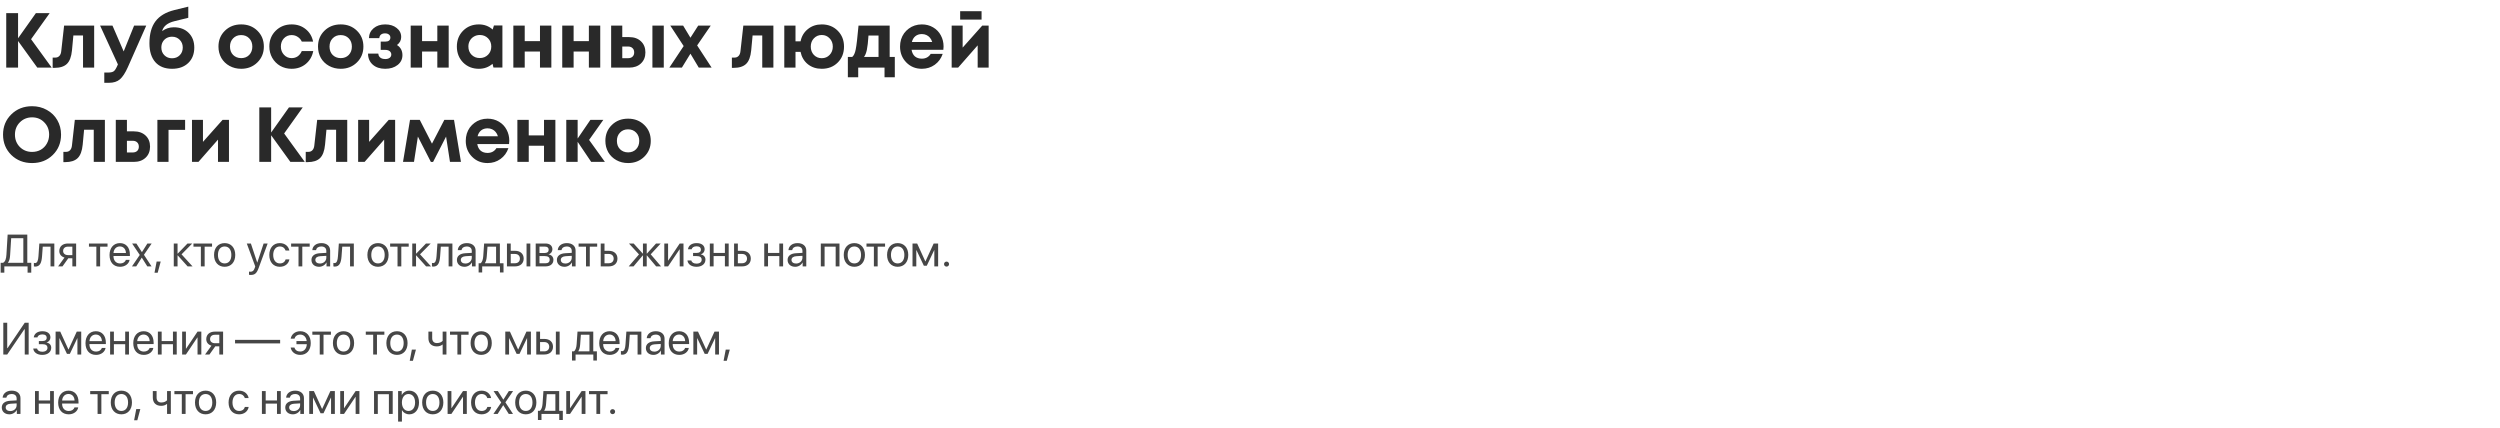 <?xml version="1.0" encoding="UTF-8"?> <svg xmlns="http://www.w3.org/2000/svg" width="1220" height="209" viewBox="0 0 1220 209" fill="none"><path d="M25.232 33H18.202L8.816 20.004V33H3.04V6.4H8.816V18.674L17.518 6.4H24.244L15.162 19.13L25.232 33ZM31.284 12.48H45.952V33H40.517V17.306H35.806L35.121 24.602C34.818 27.693 33.994 29.884 32.651 31.176C31.309 32.468 29.295 33.114 26.61 33.114H25.698V28.098H27.066C27.826 28.098 28.459 27.832 28.965 27.3C29.472 26.768 29.776 26.008 29.878 25.02L31.284 12.48ZM65.447 12.48H71.375L62.407 32.734C61.141 35.571 59.849 37.56 58.531 38.7C57.214 39.84 55.428 40.41 53.173 40.41H50.893V35.394H52.831C54.149 35.394 55.086 35.153 55.643 34.672C56.201 34.191 56.809 33.165 57.467 31.594L57.543 31.442L48.841 12.48H54.883L60.355 25.096L65.447 12.48ZM84.818 13.316C87.832 13.316 90.252 14.228 92.076 16.052C93.9 17.876 94.812 20.27 94.812 23.234C94.812 26.35 93.824 28.858 91.848 30.758C89.872 32.633 87.25 33.57 83.982 33.57C80.46 33.57 77.737 32.493 75.812 30.34C73.886 28.161 72.924 25.096 72.924 21.144C72.924 16.609 73.899 13.037 75.85 10.428C77.826 7.793 80.891 5.957 85.046 4.918L91.886 3.246V8.68L85.084 10.352C81.714 11.188 79.726 12.797 79.118 15.178C80.815 13.937 82.715 13.316 84.818 13.316ZM80.22 26.958C81.208 27.946 82.449 28.44 83.944 28.44C85.464 28.44 86.718 27.946 87.706 26.958C88.694 25.97 89.188 24.716 89.188 23.196C89.188 21.676 88.694 20.422 87.706 19.434C86.718 18.421 85.476 17.914 83.982 17.914C82.968 17.914 82.056 18.142 81.246 18.598C80.46 19.054 79.84 19.687 79.384 20.498C78.953 21.283 78.738 22.183 78.738 23.196C78.738 24.716 79.232 25.97 80.22 26.958ZM117.705 33.57C115.603 33.57 113.703 33.101 112.005 32.164C110.308 31.227 108.978 29.935 108.015 28.288C107.078 26.616 106.609 24.767 106.609 22.74C106.609 19.624 107.661 17.04 109.763 14.988C111.866 12.936 114.513 11.91 117.705 11.91C120.872 11.91 123.507 12.936 125.609 14.988C127.712 17.04 128.763 19.624 128.763 22.74C128.763 25.831 127.699 28.415 125.571 30.492C123.469 32.544 120.847 33.57 117.705 33.57ZM117.705 28.364C119.301 28.364 120.606 27.845 121.619 26.806C122.633 25.742 123.139 24.387 123.139 22.74C123.139 21.093 122.633 19.751 121.619 18.712C120.606 17.648 119.289 17.116 117.667 17.116C116.071 17.116 114.767 17.648 113.753 18.712C112.74 19.751 112.233 21.093 112.233 22.74C112.233 23.551 112.36 24.311 112.613 25.02C112.892 25.729 113.272 26.325 113.753 26.806C114.235 27.287 114.805 27.667 115.463 27.946C116.147 28.225 116.895 28.364 117.705 28.364ZM142.303 33.57C140.277 33.57 138.427 33.101 136.755 32.164C135.109 31.201 133.804 29.884 132.841 28.212C131.904 26.54 131.435 24.691 131.435 22.664C131.435 19.599 132.474 17.04 134.551 14.988C136.629 12.936 139.225 11.91 142.341 11.91C145.001 11.91 147.281 12.683 149.181 14.228C151.081 15.748 152.285 17.775 152.791 20.308H147.281C146.825 19.32 146.154 18.547 145.267 17.99C144.406 17.407 143.418 17.116 142.303 17.116C140.809 17.116 139.555 17.648 138.541 18.712C137.553 19.776 137.059 21.106 137.059 22.702C137.059 24.298 137.566 25.641 138.579 26.73C139.593 27.819 140.834 28.364 142.303 28.364C143.418 28.364 144.406 28.073 145.267 27.49C146.129 26.882 146.8 26.021 147.281 24.906H152.867C152.361 27.515 151.145 29.618 149.219 31.214C147.294 32.785 144.989 33.57 142.303 33.57ZM166.281 33.57C164.179 33.57 162.279 33.101 160.581 32.164C158.884 31.227 157.554 29.935 156.591 28.288C155.654 26.616 155.185 24.767 155.185 22.74C155.185 19.624 156.237 17.04 158.339 14.988C160.442 12.936 163.089 11.91 166.281 11.91C169.448 11.91 172.083 12.936 174.185 14.988C176.288 17.04 177.339 19.624 177.339 22.74C177.339 25.831 176.275 28.415 174.147 30.492C172.045 32.544 169.423 33.57 166.281 33.57ZM166.281 28.364C167.877 28.364 169.182 27.845 170.195 26.806C171.209 25.742 171.715 24.387 171.715 22.74C171.715 21.093 171.209 19.751 170.195 18.712C169.182 17.648 167.865 17.116 166.243 17.116C164.647 17.116 163.343 17.648 162.329 18.712C161.316 19.751 160.809 21.093 160.809 22.74C160.809 23.551 160.936 24.311 161.189 25.02C161.468 25.729 161.848 26.325 162.329 26.806C162.811 27.287 163.381 27.667 164.039 27.946C164.723 28.225 165.471 28.364 166.281 28.364ZM193.73 21.98C195.503 23.095 196.39 24.741 196.39 26.92C196.39 28.871 195.604 30.467 194.034 31.708C192.463 32.949 190.449 33.57 187.992 33.57C185.458 33.57 183.432 32.899 181.912 31.556C180.392 30.213 179.619 28.415 179.594 26.16H184.61C184.635 26.489 184.698 26.806 184.8 27.11C184.926 27.389 185.078 27.629 185.256 27.832C185.458 28.035 185.686 28.212 185.94 28.364C186.218 28.516 186.522 28.63 186.852 28.706C187.206 28.782 187.586 28.82 187.992 28.82C188.904 28.82 189.626 28.617 190.158 28.212C190.69 27.807 190.956 27.262 190.956 26.578C190.956 26.122 190.829 25.729 190.576 25.4C190.348 25.045 190.006 24.779 189.55 24.602C189.119 24.425 188.6 24.336 187.992 24.336H185.788V20.308H187.992C188.802 20.308 189.423 20.143 189.854 19.814C190.284 19.459 190.5 18.965 190.5 18.332C190.5 17.699 190.259 17.205 189.778 16.85C189.322 16.47 188.688 16.28 187.878 16.28C187.067 16.28 186.408 16.483 185.902 16.888C185.42 17.293 185.154 17.863 185.104 18.598H180.05C180.1 16.622 180.86 15.013 182.33 13.772C183.799 12.531 185.686 11.91 187.992 11.91C190.272 11.91 192.134 12.493 193.578 13.658C195.047 14.798 195.782 16.267 195.782 18.066C195.782 19.637 195.098 20.941 193.73 21.98ZM213.412 12.48H218.96V33H213.412V25.134H205.964V33H200.416V12.48H205.964V20.08H213.412V12.48ZM241.035 12.442H245.177V32.962H240.807L240.351 31.138C238.477 32.759 236.26 33.57 233.701 33.57C230.611 33.57 228.039 32.544 225.987 30.492C223.961 28.415 222.947 25.818 222.947 22.702C222.947 19.611 223.961 17.04 225.987 14.988C228.039 12.936 230.611 11.91 233.701 11.91C236.311 11.91 238.553 12.746 240.427 14.418L241.035 12.442ZM230.129 26.73C231.193 27.794 232.523 28.326 234.119 28.326C235.741 28.326 237.083 27.794 238.147 26.73C239.211 25.666 239.743 24.323 239.743 22.702C239.743 21.081 239.211 19.738 238.147 18.674C237.083 17.61 235.753 17.078 234.157 17.078C233.093 17.078 232.131 17.331 231.269 17.838C230.433 18.319 229.775 18.991 229.293 19.852C228.812 20.688 228.571 21.638 228.571 22.702C228.571 24.323 229.091 25.666 230.129 26.73ZM263.51 12.48H269.058V33H263.51V25.134H256.062V33H250.514V12.48H256.062V20.08H263.51V12.48ZM287.371 12.48H292.919V33H287.371V25.134H279.923V33H274.375V12.48H279.923V20.08H287.371V12.48ZM307.052 18.104C309.434 18.104 311.346 18.788 312.79 20.156C314.234 21.524 314.956 23.323 314.956 25.552C314.956 27.781 314.234 29.58 312.79 30.948C311.346 32.316 309.434 33 307.052 33H298.236V12.48H303.67V18.104H307.052ZM318.376 12.48H323.924V33H318.376V12.48ZM306.482 28.402C307.42 28.402 308.154 28.149 308.686 27.642C309.218 27.135 309.484 26.451 309.484 25.59C309.484 24.703 309.218 24.007 308.686 23.5C308.154 22.968 307.42 22.702 306.482 22.702H303.67V28.402H306.482ZM347.272 33H341.002L336.936 26.198L332.756 33H326.638L333.63 22.474L327.094 12.48H333.364L336.936 18.408L340.736 12.48H346.854L340.204 22.17L347.272 33ZM362.744 12.48H377.412V33H371.978V17.306H367.266L366.582 24.602C366.278 27.693 365.455 29.884 364.112 31.176C362.77 32.468 360.756 33.114 358.07 33.114H357.158V28.098H358.526C359.286 28.098 359.92 27.832 360.426 27.3C360.933 26.768 361.237 26.008 361.338 25.02L362.744 12.48ZM401.012 11.91C404.154 11.91 406.75 12.936 408.802 14.988C410.854 17.04 411.88 19.624 411.88 22.74C411.88 25.907 410.854 28.503 408.802 30.53C406.776 32.557 404.179 33.57 401.012 33.57C398.352 33.57 396.085 32.823 394.21 31.328C392.361 29.808 391.183 27.807 390.676 25.324H388.206V33H382.734V12.48H388.206V20.156H390.676C391.183 17.673 392.374 15.685 394.248 14.19C396.123 12.67 398.378 11.91 401.012 11.91ZM397.174 26.806C398.213 27.87 399.492 28.402 401.012 28.402C402.558 28.402 403.837 27.87 404.85 26.806C405.889 25.717 406.408 24.361 406.408 22.74C406.408 21.119 405.889 19.776 404.85 18.712C403.837 17.623 402.558 17.078 401.012 17.078C399.492 17.078 398.213 17.623 397.174 18.712C396.161 19.776 395.654 21.119 395.654 22.74C395.654 24.361 396.161 25.717 397.174 26.806ZM434.159 27.794H436.667V37.712H431.651V33H418.807V37.712H413.753V27.794H415.881C416.666 27.161 417.236 25.932 417.591 24.108C417.971 22.284 418.427 18.408 418.959 12.48H434.159V27.794ZM423.823 17.344C423.62 20.46 423.354 22.791 423.025 24.336C422.696 25.881 422.227 27.034 421.619 27.794H428.725V17.344H423.823ZM460.463 22.664C460.463 23.196 460.425 23.741 460.349 24.298H444.845C445.073 25.691 445.617 26.768 446.479 27.528C447.365 28.263 448.493 28.63 449.861 28.63C450.798 28.63 451.647 28.427 452.407 28.022C453.167 27.591 453.762 27.009 454.193 26.274H460.045C459.285 28.503 457.993 30.277 456.169 31.594C454.345 32.911 452.242 33.57 449.861 33.57C446.821 33.57 444.287 32.531 442.261 30.454C440.234 28.377 439.221 25.805 439.221 22.74C439.221 21.524 439.385 20.359 439.715 19.244C440.069 18.129 440.563 17.129 441.197 16.242C441.855 15.355 442.615 14.595 443.477 13.962C444.338 13.303 445.313 12.797 446.403 12.442C447.492 12.087 448.645 11.91 449.861 11.91C451.913 11.91 453.749 12.391 455.371 13.354C457.017 14.317 458.271 15.621 459.133 17.268C460.019 18.915 460.463 20.713 460.463 22.664ZM449.861 16.622C448.619 16.622 447.568 16.964 446.707 17.648C445.871 18.332 445.301 19.282 444.997 20.498H454.915C454.661 19.662 454.294 18.965 453.813 18.408C453.331 17.825 452.749 17.382 452.065 17.078C451.406 16.774 450.671 16.622 449.861 16.622ZM479.004 5.45V9.554H468.554V5.45H479.004ZM479.346 12.48H482.462V33H477.104V22.132L467.566 33H464.412V12.48H469.77V23.234L479.346 12.48ZM15.656 79.57C11.603 79.57 8.221 78.253 5.51 75.618C2.825 72.958 1.482 69.652 1.482 65.7C1.482 61.748 2.825 58.455 5.51 55.82C8.221 53.16 11.603 51.83 15.656 51.83C18.316 51.83 20.723 52.438 22.876 53.654C25.055 54.845 26.752 56.504 27.968 58.632C29.184 60.735 29.792 63.091 29.792 65.7C29.792 69.677 28.449 72.983 25.764 75.618C23.079 78.253 19.709 79.57 15.656 79.57ZM15.656 74.136C17.227 74.136 18.645 73.781 19.912 73.072C21.179 72.337 22.167 71.324 22.876 70.032C23.611 68.74 23.978 67.296 23.978 65.7C23.978 63.293 23.18 61.292 21.584 59.696C20.013 58.075 18.037 57.264 15.656 57.264C13.3 57.264 11.311 58.075 9.69 59.696C8.094 61.292 7.296 63.293 7.296 65.7C7.296 68.107 8.094 70.121 9.69 71.742C11.311 73.338 13.3 74.136 15.656 74.136ZM36.516 58.48H51.184V79H45.75V63.306H41.038L40.354 70.602C40.05 73.693 39.227 75.884 37.884 77.176C36.541 78.468 34.527 79.114 31.842 79.114H30.93V74.098H32.298C33.058 74.098 33.691 73.832 34.198 73.3C34.705 72.768 35.009 72.008 35.11 71.02L36.516 58.48ZM65.322 64.104C67.703 64.104 69.616 64.788 71.06 66.156C72.504 67.524 73.226 69.323 73.226 71.552C73.226 73.781 72.504 75.58 71.06 76.948C69.616 78.316 67.703 79 65.322 79H56.506V58.48H61.94V64.104H65.322ZM64.752 74.402C65.689 74.402 66.424 74.149 66.956 73.642C67.488 73.135 67.754 72.451 67.754 71.59C67.754 70.703 67.488 70.007 66.956 69.5C66.424 68.968 65.689 68.702 64.752 68.702H61.94V74.402H64.752ZM90.332 58.48V63.382H82.239V79H76.805V58.48H90.332ZM108.623 58.48H111.739V79H106.381V68.132L96.843 79H93.689V58.48H99.047V69.234L108.623 58.48ZM148.732 79H141.702L132.316 66.004V79H126.54V52.4H132.316V64.674L141.018 52.4H147.744L138.662 65.13L148.732 79ZM154.784 58.48H169.452V79H164.018V63.306H159.306L158.622 70.602C158.318 73.693 157.494 75.884 156.152 77.176C154.809 78.468 152.795 79.114 150.11 79.114H149.198V74.098H150.566C151.326 74.098 151.959 73.832 152.466 73.3C152.972 72.768 153.276 72.008 153.378 71.02L154.784 58.48ZM189.707 58.48H192.823V79H187.465V68.132L177.927 79H174.773V58.48H180.131V69.234L189.707 58.48ZM224.942 79H219.584L217.684 66.65L211.338 79.038H210.274L203.928 66.65L202.028 79H196.67L200.09 58.48H204.84L210.806 70.108L216.848 58.48H221.56L224.942 79ZM248.531 68.664C248.531 69.196 248.493 69.741 248.417 70.298H232.913C233.141 71.691 233.686 72.768 234.547 73.528C235.434 74.263 236.561 74.63 237.929 74.63C238.866 74.63 239.715 74.427 240.475 74.022C241.235 73.591 241.83 73.009 242.261 72.274H248.113C247.353 74.503 246.061 76.277 244.237 77.594C242.413 78.911 240.31 79.57 237.929 79.57C234.889 79.57 232.356 78.531 230.329 76.454C228.302 74.377 227.289 71.805 227.289 68.74C227.289 67.524 227.454 66.359 227.783 65.244C228.138 64.129 228.632 63.129 229.265 62.242C229.924 61.355 230.684 60.595 231.545 59.962C232.406 59.303 233.382 58.797 234.471 58.442C235.56 58.087 236.713 57.91 237.929 57.91C239.981 57.91 241.818 58.391 243.439 59.354C245.086 60.317 246.34 61.621 247.201 63.268C248.088 64.915 248.531 66.713 248.531 68.664ZM237.929 62.622C236.688 62.622 235.636 62.964 234.775 63.648C233.939 64.332 233.369 65.282 233.065 66.498H242.983C242.73 65.662 242.362 64.965 241.881 64.408C241.4 63.825 240.817 63.382 240.133 63.078C239.474 62.774 238.74 62.622 237.929 62.622ZM265.476 58.48H271.024V79H265.476V71.134H258.028V79H252.48V58.48H258.028V66.08H265.476V58.48ZM295.19 79H288.502L281.89 69.196V79H276.342V58.48H281.89V67.6L288.122 58.48H294.43L287.476 68.284L295.19 79ZM306.518 79.57C304.415 79.57 302.515 79.101 300.818 78.164C299.12 77.227 297.79 75.935 296.828 74.288C295.89 72.616 295.422 70.767 295.422 68.74C295.422 65.624 296.473 63.04 298.576 60.988C300.678 58.936 303.326 57.91 306.518 57.91C309.684 57.91 312.319 58.936 314.422 60.988C316.524 63.04 317.576 65.624 317.576 68.74C317.576 71.831 316.512 74.415 314.384 76.492C312.281 78.544 309.659 79.57 306.518 79.57ZM306.518 74.364C308.114 74.364 309.418 73.845 310.432 72.806C311.445 71.742 311.952 70.387 311.952 68.74C311.952 67.093 311.445 65.751 310.432 64.712C309.418 63.648 308.101 63.116 306.48 63.116C304.884 63.116 303.579 63.648 302.566 64.712C301.552 65.751 301.046 67.093 301.046 68.74C301.046 69.551 301.172 70.311 301.426 71.02C301.704 71.729 302.084 72.325 302.566 72.806C303.047 73.287 303.617 73.667 304.276 73.946C304.96 74.225 305.707 74.364 306.518 74.364Z" fill="#292929"></path><path d="M4.952 124.296C4.845 126.068 4.63 127.25 3.867 128.174V128.26H11.387V116.239H5.457L4.952 124.296ZM2.116 130V133.062H0.322V128.26H1.472C2.6 127.658 3.019 126.283 3.137 124.253L3.728 114.499H13.32V128.26H15.254V133.062H13.46V130H2.116ZM20.518 125.069C20.292 128.152 19.551 130.097 17.198 130.097C16.876 130.097 16.661 130.032 16.532 129.979V128.292C16.629 128.324 16.833 128.378 17.102 128.378C18.208 128.378 18.627 127.078 18.767 125.026L19.196 118.828H26.512V130H24.664V120.364H20.861L20.518 125.069ZM33.172 124.489H35.31V120.364H33.172C31.722 120.364 30.798 121.159 30.798 122.502C30.798 123.662 31.732 124.489 33.172 124.489ZM35.31 130V126.025H33.333L30.497 130H28.359L31.475 125.682C29.895 125.23 28.939 124.07 28.939 122.534C28.939 120.235 30.594 118.828 33.161 118.828H37.157V130H35.31ZM52.476 118.828V120.364H48.866V130H47.019V120.364H43.409V118.828H52.476ZM58.48 120.257C56.73 120.257 55.505 121.6 55.387 123.458H61.456C61.413 121.589 60.242 120.257 58.48 120.257ZM61.413 126.799H63.25C62.928 128.754 61.037 130.193 58.599 130.193C55.398 130.193 53.453 127.97 53.453 124.457C53.453 120.987 55.43 118.635 58.513 118.635C61.531 118.635 63.39 120.826 63.39 124.21V124.919H55.376V125.026C55.376 127.164 56.633 128.571 58.642 128.571C60.06 128.571 61.102 127.852 61.413 126.799ZM69.212 125.746H69.169L66.473 130H64.399L68.202 124.414L64.464 118.828H66.548L69.233 123.018H69.276L71.93 118.828H74.014L70.243 124.339L73.96 130H71.887L69.212 125.746ZM76.957 133.083H75.399L76.441 127.615H78.429L76.957 133.083ZM88.591 124.113L93.962 130H91.556L86.732 124.629H86.647V130H84.799V118.828H86.647V123.77H86.732L91.502 118.828H93.811L88.591 124.113ZM103.479 118.828V120.364H99.87V130H98.022V120.364H94.413V118.828H103.479ZM109.635 130.193C106.541 130.193 104.457 127.97 104.457 124.414C104.457 120.848 106.541 118.635 109.635 118.635C112.718 118.635 114.802 120.848 114.802 124.414C114.802 127.97 112.718 130.193 109.635 130.193ZM109.635 128.55C111.611 128.55 112.9 127.046 112.9 124.414C112.9 121.782 111.611 120.278 109.635 120.278C107.658 120.278 106.358 121.782 106.358 124.414C106.358 127.046 107.658 128.55 109.635 128.55ZM122.321 134.179C122.096 134.179 121.72 134.157 121.516 134.114V132.546C121.72 132.589 122.01 132.6 122.246 132.6C123.288 132.6 123.868 132.095 124.298 130.795L124.556 130.011L120.431 118.828H122.429L125.522 128.131H125.555L128.648 118.828H130.614L126.221 130.784C125.265 133.395 124.341 134.179 122.321 134.179ZM141.206 122.266H139.358C139.036 121.191 138.123 120.278 136.544 120.278C134.6 120.278 133.321 121.922 133.321 124.414C133.321 126.971 134.621 128.55 136.565 128.55C138.048 128.55 139.025 127.819 139.38 126.584H141.228C140.862 128.7 139.068 130.193 136.555 130.193C133.45 130.193 131.42 127.97 131.42 124.414C131.42 120.934 133.439 118.635 136.533 118.635C139.229 118.635 140.873 120.364 141.206 122.266ZM151.132 118.828V120.364H147.522V130H145.675V120.364H142.065V118.828H151.132ZM156.127 128.604C157.889 128.604 159.242 127.368 159.242 125.757V124.844L156.256 125.026C154.752 125.123 153.893 125.789 153.893 126.842C153.893 127.905 154.784 128.604 156.127 128.604ZM155.708 130.193C153.484 130.193 151.991 128.851 151.991 126.842C151.991 124.93 153.463 123.727 156.041 123.576L159.242 123.394V122.459C159.242 121.095 158.34 120.278 156.793 120.278C155.354 120.278 154.451 120.955 154.215 122.051H152.41C152.539 120.117 154.193 118.635 156.836 118.635C159.457 118.635 161.111 120.053 161.111 122.276V130H159.339V128.077H159.296C158.63 129.355 157.212 130.193 155.708 130.193ZM166.676 125.069C166.45 128.152 165.709 130.097 163.356 130.097C163.034 130.097 162.819 130.032 162.69 129.979V128.292C162.787 128.324 162.991 128.378 163.26 128.378C164.366 128.378 164.785 127.078 164.925 125.026L165.354 118.828H172.67V130H170.822V120.364H167.02L166.676 125.069ZM184.465 130.193C181.371 130.193 179.287 127.97 179.287 124.414C179.287 120.848 181.371 118.635 184.465 118.635C187.548 118.635 189.632 120.848 189.632 124.414C189.632 127.97 187.548 130.193 184.465 130.193ZM184.465 128.55C186.441 128.55 187.73 127.046 187.73 124.414C187.73 121.782 186.441 120.278 184.465 120.278C182.488 120.278 181.188 121.782 181.188 124.414C181.188 127.046 182.488 128.55 184.465 128.55ZM199.45 118.828V120.364H195.841V130H193.993V120.364H190.384V118.828H199.45ZM204.972 124.113L210.343 130H207.937L203.113 124.629H203.027V130H201.18V118.828H203.027V123.77H203.113L207.883 118.828H210.192L204.972 124.113ZM214.779 125.069C214.554 128.152 213.812 130.097 211.46 130.097C211.138 130.097 210.923 130.032 210.794 129.979V128.292C210.891 128.324 211.095 128.378 211.363 128.378C212.47 128.378 212.889 127.078 213.028 125.026L213.458 118.828H220.773V130H218.926V120.364H215.123L214.779 125.069ZM227.111 128.604C228.873 128.604 230.227 127.368 230.227 125.757V124.844L227.24 125.026C225.736 125.123 224.877 125.789 224.877 126.842C224.877 127.905 225.769 128.604 227.111 128.604ZM226.692 130.193C224.469 130.193 222.976 128.851 222.976 126.842C222.976 124.93 224.447 123.727 227.025 123.576L230.227 123.394V122.459C230.227 121.095 229.324 120.278 227.777 120.278C226.338 120.278 225.436 120.955 225.199 122.051H223.395C223.523 120.117 225.178 118.635 227.82 118.635C230.441 118.635 232.096 120.053 232.096 122.276V130H230.323V128.077H230.28C229.614 129.355 228.196 130.193 226.692 130.193ZM242.086 128.464V120.364H237.896L237.553 125.069C237.456 126.455 237.166 127.669 236.64 128.378V128.464H242.086ZM235.308 132.954H233.567V128.464H234.502C235.318 127.927 235.716 126.53 235.823 125.026L236.253 118.828H243.944V128.464H245.717V132.954H243.977V130H235.308V132.954ZM256.953 130V118.828H258.801V130H256.953ZM251.324 123.931H249.24V128.464H251.324C252.774 128.464 253.709 127.562 253.709 126.197C253.709 124.822 252.764 123.931 251.324 123.931ZM247.393 130V118.828H249.24V122.395H251.356C253.913 122.395 255.557 123.866 255.557 126.197C255.557 128.528 253.913 130 251.356 130H247.393ZM265.944 120.343H263.27V123.469H265.665C267.072 123.469 267.749 122.953 267.749 121.879C267.749 120.891 267.115 120.343 265.944 120.343ZM265.815 124.973H263.27V128.485H266.148C267.502 128.485 268.232 127.873 268.232 126.745C268.232 125.553 267.448 124.973 265.815 124.973ZM261.422 130V118.828H266.202C268.297 118.828 269.575 119.913 269.575 121.686C269.575 122.824 268.77 123.877 267.738 124.092V124.178C269.146 124.371 270.069 125.392 270.069 126.788C270.069 128.765 268.608 130 266.234 130H261.422ZM275.902 128.604C277.664 128.604 279.018 127.368 279.018 125.757V124.844L276.031 125.026C274.527 125.123 273.668 125.789 273.668 126.842C273.668 127.905 274.56 128.604 275.902 128.604ZM275.483 130.193C273.26 130.193 271.767 128.851 271.767 126.842C271.767 124.93 273.238 123.727 275.816 123.576L279.018 123.394V122.459C279.018 121.095 278.115 120.278 276.568 120.278C275.129 120.278 274.227 120.955 273.99 122.051H272.186C272.314 120.117 273.969 118.635 276.611 118.635C279.232 118.635 280.887 120.053 280.887 122.276V130H279.114V128.077H279.071C278.405 129.355 276.987 130.193 275.483 130.193ZM291.425 118.828V120.364H287.815V130H285.968V120.364H282.358V118.828H291.425ZM297.086 123.931H295.002V128.464H297.086C298.536 128.464 299.471 127.562 299.471 126.197C299.471 124.822 298.525 123.931 297.086 123.931ZM293.154 130V118.828H295.002V122.395H297.118C299.675 122.395 301.318 123.866 301.318 126.197C301.318 128.528 299.675 130 297.118 130H293.154ZM317.55 124.113L322.599 130H320.203L315.691 124.629H315.605V130H313.758V124.629H313.683L309.171 130H306.808L311.824 124.146L306.926 118.828H309.225L313.683 123.77H313.758V118.828H315.605V123.77H315.691L320.149 118.828H322.427L317.55 124.113ZM326.025 130H324.178V118.828H326.025V127.143H326.111L331.697 118.828H333.545V130H331.697V121.686H331.611L326.025 130ZM339.894 130.193C337.444 130.193 335.672 128.99 335.479 127.1H337.369C337.584 128.077 338.508 128.646 339.894 128.646C341.516 128.646 342.418 127.873 342.418 126.788C342.418 125.531 341.58 124.962 339.894 124.962H338.218V123.437H339.894C341.312 123.437 342.042 122.899 342.042 121.804C342.042 120.869 341.376 120.192 339.937 120.192C338.615 120.192 337.691 120.762 337.541 121.653H335.726C335.962 119.806 337.573 118.635 339.937 118.635C342.482 118.635 343.868 119.859 343.868 121.653C343.868 122.792 343.138 123.802 342.021 124.06V124.146C343.492 124.468 344.255 125.413 344.255 126.702C344.255 128.786 342.515 130.193 339.894 130.193ZM353.751 130V124.973H348.24V130H346.393V118.828H348.24V123.437H353.751V118.828H355.599V130H353.751ZM362.162 123.931H360.078V128.464H362.162C363.612 128.464 364.547 127.562 364.547 126.197C364.547 124.822 363.602 123.931 362.162 123.931ZM358.23 130V118.828H360.078V122.395H362.194C364.751 122.395 366.395 123.866 366.395 126.197C366.395 128.528 364.751 130 362.194 130H358.23ZM380.306 130V124.973H374.795V130H372.947V118.828H374.795V123.437H380.306V118.828H382.153V130H380.306ZM388.48 128.604C390.242 128.604 391.596 127.368 391.596 125.757V124.844L388.609 125.026C387.105 125.123 386.246 125.789 386.246 126.842C386.246 127.905 387.138 128.604 388.48 128.604ZM388.062 130.193C385.838 130.193 384.345 128.851 384.345 126.842C384.345 124.93 385.816 123.727 388.395 123.576L391.596 123.394V122.459C391.596 121.095 390.693 120.278 389.146 120.278C387.707 120.278 386.805 120.955 386.568 122.051H384.764C384.893 120.117 386.547 118.635 389.189 118.635C391.811 118.635 393.465 120.053 393.465 122.276V130H391.692V128.077H391.649C390.983 129.355 389.565 130.193 388.062 130.193ZM407.806 130V120.364H402.402V130H400.555V118.828H409.664V130H407.806ZM416.926 130.193C413.832 130.193 411.748 127.97 411.748 124.414C411.748 120.848 413.832 118.635 416.926 118.635C420.009 118.635 422.093 120.848 422.093 124.414C422.093 127.97 420.009 130.193 416.926 130.193ZM416.926 128.55C418.902 128.55 420.191 127.046 420.191 124.414C420.191 121.782 418.902 120.278 416.926 120.278C414.949 120.278 413.649 121.782 413.649 124.414C413.649 127.046 414.949 128.55 416.926 128.55ZM431.911 118.828V120.364H428.302V130H426.454V120.364H422.845V118.828H431.911ZM438.066 130.193C434.973 130.193 432.889 127.97 432.889 124.414C432.889 120.848 434.973 118.635 438.066 118.635C441.149 118.635 443.233 120.848 443.233 124.414C443.233 127.97 441.149 130.193 438.066 130.193ZM438.066 128.55C440.043 128.55 441.332 127.046 441.332 124.414C441.332 121.782 440.043 120.278 438.066 120.278C436.09 120.278 434.79 121.782 434.79 124.414C434.79 127.046 436.09 128.55 438.066 128.55ZM447.154 130H445.307V118.828H447.573L451.548 127.529H451.634L455.63 118.828H457.811V130H455.952V122.072H455.877L452.268 129.678H450.839L447.229 122.072H447.154V130ZM461.914 130.107C461.227 130.107 460.689 129.57 460.689 128.883C460.689 128.195 461.227 127.658 461.914 127.658C462.602 127.658 463.139 128.195 463.139 128.883C463.139 129.57 462.602 130.107 461.914 130.107ZM12.074 173V160.668H11.902L3.523 173H1.611V157.499H3.523V169.874H3.695L12.074 157.499H13.986V173H12.074ZM20.636 173.193C18.186 173.193 16.414 171.99 16.221 170.1H18.111C18.326 171.077 19.25 171.646 20.636 171.646C22.258 171.646 23.16 170.873 23.16 169.788C23.16 168.531 22.322 167.962 20.636 167.962H18.96V166.437H20.636C22.054 166.437 22.784 165.899 22.784 164.804C22.784 163.869 22.118 163.192 20.679 163.192C19.357 163.192 18.434 163.762 18.283 164.653H16.468C16.704 162.806 18.315 161.635 20.679 161.635C23.225 161.635 24.61 162.859 24.61 164.653C24.61 165.792 23.88 166.802 22.763 167.06V167.146C24.234 167.468 24.997 168.413 24.997 169.702C24.997 171.786 23.257 173.193 20.636 173.193ZM28.982 173H27.135V161.828H29.401L33.376 170.529H33.462L37.458 161.828H39.639V173H37.78V165.072H37.705L34.096 172.678H32.667L29.058 165.072H28.982V173ZM46.75 163.257C44.999 163.257 43.774 164.6 43.656 166.458H49.726C49.683 164.589 48.512 163.257 46.75 163.257ZM49.683 169.799H51.52C51.197 171.754 49.307 173.193 46.868 173.193C43.667 173.193 41.723 170.97 41.723 167.457C41.723 163.987 43.699 161.635 46.782 161.635C49.801 161.635 51.659 163.826 51.659 167.21V167.919H43.645V168.026C43.645 170.164 44.902 171.571 46.911 171.571C48.329 171.571 49.371 170.852 49.683 169.799ZM61.091 173V167.973H55.58V173H53.732V161.828H55.58V166.437H61.091V161.828H62.938V173H61.091ZM70.061 163.257C68.31 163.257 67.085 164.6 66.967 166.458H73.036C72.993 164.589 71.822 163.257 70.061 163.257ZM72.993 169.799H74.83C74.508 171.754 72.617 173.193 70.179 173.193C66.978 173.193 65.033 170.97 65.033 167.457C65.033 163.987 67.01 161.635 70.093 161.635C73.111 161.635 74.97 163.826 74.97 167.21V167.919H66.956V168.026C66.956 170.164 68.213 171.571 70.222 171.571C71.64 171.571 72.682 170.852 72.993 169.799ZM84.401 173V167.973H78.891V173H77.043V161.828H78.891V166.437H84.401V161.828H86.249V173H84.401ZM90.728 173H88.881V161.828H90.728V170.143H90.814L96.4 161.828H98.248V173H96.4V164.686H96.314L90.728 173ZM104.887 167.489H107.024V163.364H104.887C103.437 163.364 102.513 164.159 102.513 165.502C102.513 166.662 103.447 167.489 104.887 167.489ZM107.024 173V169.025H105.048L102.212 173H100.074L103.189 168.682C101.61 168.23 100.654 167.07 100.654 165.534C100.654 163.235 102.309 161.828 104.876 161.828H108.872V173H107.024ZM136.705 167.586H114.705V165.846H136.705V167.586ZM143.688 169.595C144.042 170.83 145.03 171.55 146.502 171.55C148.285 171.55 149.606 170.261 149.725 167.962H144.665V166.437H149.671C149.435 164.438 148.178 163.278 146.523 163.278C144.944 163.278 143.999 164.17 143.709 165.266H141.861C142.173 163.354 143.838 161.635 146.534 161.635C149.617 161.635 151.647 163.934 151.647 167.414C151.647 170.97 149.617 173.193 146.513 173.193C143.999 173.193 142.216 171.711 141.84 169.595H143.688ZM161.487 161.828V163.364H157.878V173H156.03V163.364H152.421V161.828H161.487ZM167.643 173.193C164.549 173.193 162.465 170.97 162.465 167.414C162.465 163.848 164.549 161.635 167.643 161.635C170.726 161.635 172.81 163.848 172.81 167.414C172.81 170.97 170.726 173.193 167.643 173.193ZM167.643 171.55C169.619 171.55 170.908 170.046 170.908 167.414C170.908 164.782 169.619 163.278 167.643 163.278C165.666 163.278 164.366 164.782 164.366 167.414C164.366 170.046 165.666 171.55 167.643 171.55ZM187.569 161.828V163.364H183.96V173H182.112V163.364H178.503V161.828H187.569ZM193.725 173.193C190.631 173.193 188.547 170.97 188.547 167.414C188.547 163.848 190.631 161.635 193.725 161.635C196.808 161.635 198.892 163.848 198.892 167.414C198.892 170.97 196.808 173.193 193.725 173.193ZM193.725 171.55C195.701 171.55 196.99 170.046 196.99 167.414C196.99 164.782 195.701 163.278 193.725 163.278C191.748 163.278 190.448 164.782 190.448 167.414C190.448 170.046 191.748 171.55 193.725 171.55ZM201.502 176.083H199.944L200.986 170.615H202.974L201.502 176.083ZM217.862 173H216.015V168.177H215.854C215.252 168.692 214.36 169.047 213.146 169.047C210.472 169.047 209.064 167.425 209.064 165.04V161.828H210.912V165.019C210.912 166.479 211.696 167.414 213.2 167.414C214.586 167.414 215.499 166.898 216.015 166.318V161.828H217.862V173ZM228.669 161.828V163.364H225.06V173H223.212V163.364H219.603V161.828H228.669ZM234.824 173.193C231.73 173.193 229.646 170.97 229.646 167.414C229.646 163.848 231.73 161.635 234.824 161.635C237.907 161.635 239.991 163.848 239.991 167.414C239.991 170.97 237.907 173.193 234.824 173.193ZM234.824 171.55C236.801 171.55 238.09 170.046 238.09 167.414C238.09 164.782 236.801 163.278 234.824 163.278C232.848 163.278 231.548 164.782 231.548 167.414C231.548 170.046 232.848 171.55 234.824 171.55ZM248.424 173H246.576V161.828H248.843L252.817 170.529H252.903L256.899 161.828H259.08V173H257.222V165.072H257.146L253.537 172.678H252.108L248.499 165.072H248.424V173ZM271.262 173V161.828H273.109V173H271.262ZM265.633 166.931H263.549V171.464H265.633C267.083 171.464 268.018 170.562 268.018 169.197C268.018 167.822 267.072 166.931 265.633 166.931ZM261.701 173V161.828H263.549V165.395H265.665C268.222 165.395 269.865 166.866 269.865 169.197C269.865 171.528 268.222 173 265.665 173H261.701ZM287.654 171.464V163.364H283.465L283.121 168.069C283.024 169.455 282.734 170.669 282.208 171.378V171.464H287.654ZM280.876 175.954H279.136V171.464H280.07C280.887 170.927 281.284 169.53 281.392 168.026L281.821 161.828H289.513V171.464H291.285V175.954H289.545V173H280.876V175.954ZM297.451 163.257C295.7 163.257 294.476 164.6 294.357 166.458H300.427C300.384 164.589 299.213 163.257 297.451 163.257ZM300.384 169.799H302.221C301.898 171.754 300.008 173.193 297.569 173.193C294.368 173.193 292.424 170.97 292.424 167.457C292.424 163.987 294.4 161.635 297.483 161.635C300.502 161.635 302.36 163.826 302.36 167.21V167.919H294.347V168.026C294.347 170.164 295.604 171.571 297.612 171.571C299.03 171.571 300.072 170.852 300.384 169.799ZM306.99 168.069C306.765 171.152 306.023 173.097 303.671 173.097C303.349 173.097 303.134 173.032 303.005 172.979V171.292C303.102 171.324 303.306 171.378 303.574 171.378C304.681 171.378 305.1 170.078 305.239 168.026L305.669 161.828H312.984V173H311.137V163.364H307.334L306.99 168.069ZM319.322 171.604C321.084 171.604 322.438 170.368 322.438 168.757V167.844L319.451 168.026C317.947 168.123 317.088 168.789 317.088 169.842C317.088 170.905 317.979 171.604 319.322 171.604ZM318.903 173.193C316.68 173.193 315.187 171.851 315.187 169.842C315.187 167.93 316.658 166.727 319.236 166.576L322.438 166.394V165.459C322.438 164.095 321.535 163.278 319.988 163.278C318.549 163.278 317.646 163.955 317.41 165.051H315.605C315.734 163.117 317.389 161.635 320.031 161.635C322.652 161.635 324.307 163.053 324.307 165.276V173H322.534V171.077H322.491C321.825 172.355 320.407 173.193 318.903 173.193ZM331.375 163.257C329.624 163.257 328.399 164.6 328.281 166.458H334.351C334.308 164.589 333.137 163.257 331.375 163.257ZM334.308 169.799H336.145C335.822 171.754 333.932 173.193 331.493 173.193C328.292 173.193 326.348 170.97 326.348 167.457C326.348 163.987 328.324 161.635 331.407 161.635C334.426 161.635 336.284 163.826 336.284 167.21V167.919H328.271V168.026C328.271 170.164 329.527 171.571 331.536 171.571C332.954 171.571 333.996 170.852 334.308 169.799ZM340.205 173H338.357V161.828H340.624L344.599 170.529H344.685L348.681 161.828H350.861V173H349.003V165.072H348.928L345.318 172.678H343.89L340.28 165.072H340.205V173ZM354.664 176.083H353.106L354.148 170.615H356.136L354.664 176.083ZM5.006 200.604C6.768 200.604 8.121 199.368 8.121 197.757V196.844L5.135 197.026C3.631 197.123 2.771 197.789 2.771 198.842C2.771 199.905 3.663 200.604 5.006 200.604ZM4.587 202.193C2.363 202.193 0.87 200.851 0.87 198.842C0.87 196.93 2.342 195.727 4.92 195.576L8.121 195.394V194.459C8.121 193.095 7.219 192.278 5.672 192.278C4.232 192.278 3.33 192.955 3.094 194.051H1.289C1.418 192.117 3.072 190.635 5.715 190.635C8.336 190.635 9.99 192.053 9.99 194.276V202H8.218V200.077H8.175C7.509 201.355 6.091 202.193 4.587 202.193ZM24.439 202V196.973H18.928V202H17.08V190.828H18.928V195.437H24.439V190.828H26.286V202H24.439ZM33.408 192.257C31.657 192.257 30.433 193.6 30.314 195.458H36.384C36.341 193.589 35.17 192.257 33.408 192.257ZM36.341 198.799H38.178C37.855 200.754 35.965 202.193 33.526 202.193C30.325 202.193 28.381 199.97 28.381 196.457C28.381 192.987 30.357 190.635 33.44 190.635C36.459 190.635 38.317 192.826 38.317 196.21V196.919H30.304V197.026C30.304 199.164 31.561 200.571 33.569 200.571C34.987 200.571 36.029 199.852 36.341 198.799ZM53.077 190.828V192.364H49.468V202H47.62V192.364H44.011V190.828H53.077ZM59.232 202.193C56.139 202.193 54.055 199.97 54.055 196.414C54.055 192.848 56.139 190.635 59.232 190.635C62.315 190.635 64.399 192.848 64.399 196.414C64.399 199.97 62.315 202.193 59.232 202.193ZM59.232 200.55C61.209 200.55 62.498 199.046 62.498 196.414C62.498 193.782 61.209 192.278 59.232 192.278C57.256 192.278 55.956 193.782 55.956 196.414C55.956 199.046 57.256 200.55 59.232 200.55ZM67.01 205.083H65.452L66.494 199.615H68.481L67.01 205.083ZM83.37 202H81.522V197.177H81.361C80.76 197.692 79.868 198.047 78.654 198.047C75.98 198.047 74.572 196.425 74.572 194.04V190.828H76.42V194.019C76.42 195.479 77.204 196.414 78.708 196.414C80.094 196.414 81.007 195.898 81.522 195.318V190.828H83.37V202ZM94.177 190.828V192.364H90.567V202H88.72V192.364H85.11V190.828H94.177ZM100.332 202.193C97.238 202.193 95.154 199.97 95.154 196.414C95.154 192.848 97.238 190.635 100.332 190.635C103.415 190.635 105.499 192.848 105.499 196.414C105.499 199.97 103.415 202.193 100.332 202.193ZM100.332 200.55C102.309 200.55 103.598 199.046 103.598 196.414C103.598 193.782 102.309 192.278 100.332 192.278C98.356 192.278 97.056 193.782 97.056 196.414C97.056 199.046 98.356 200.55 100.332 200.55ZM121.333 194.266H119.485C119.163 193.191 118.25 192.278 116.671 192.278C114.727 192.278 113.448 193.922 113.448 196.414C113.448 198.971 114.748 200.55 116.692 200.55C118.175 200.55 119.152 199.819 119.507 198.584H121.354C120.989 200.7 119.195 202.193 116.682 202.193C113.577 202.193 111.547 199.97 111.547 196.414C111.547 192.934 113.566 190.635 116.66 190.635C119.356 190.635 121 192.364 121.333 194.266ZM135.169 202V196.973H129.658V202H127.811V190.828H129.658V195.437H135.169V190.828H137.017V202H135.169ZM143.344 200.604C145.105 200.604 146.459 199.368 146.459 197.757V196.844L143.473 197.026C141.969 197.123 141.109 197.789 141.109 198.842C141.109 199.905 142.001 200.604 143.344 200.604ZM142.925 202.193C140.701 202.193 139.208 200.851 139.208 198.842C139.208 196.93 140.68 195.727 143.258 195.576L146.459 195.394V194.459C146.459 193.095 145.557 192.278 144.01 192.278C142.57 192.278 141.668 192.955 141.432 194.051H139.627C139.756 192.117 141.41 190.635 144.053 190.635C146.674 190.635 148.328 192.053 148.328 194.276V202H146.556V200.077H146.513C145.847 201.355 144.429 202.193 142.925 202.193ZM152.754 202H150.906V190.828H153.173L157.147 199.529H157.233L161.229 190.828H163.41V202H161.552V194.072H161.477L157.867 201.678H156.438L152.829 194.072H152.754V202ZM167.879 202H166.031V190.828H167.879V199.143H167.965L173.551 190.828H175.398V202H173.551V193.686H173.465L167.879 202ZM189.782 202V192.364H184.379V202H182.531V190.828H191.641V202H189.782ZM199.697 190.635C202.544 190.635 204.478 192.912 204.478 196.414C204.478 199.916 202.555 202.193 199.74 202.193C198.14 202.193 196.851 201.409 196.185 200.185H196.142V205.728H194.272V190.828H196.045V192.719H196.088C196.775 191.462 198.075 190.635 199.697 190.635ZM199.332 200.55C201.319 200.55 202.565 198.949 202.565 196.414C202.565 193.89 201.319 192.278 199.332 192.278C197.42 192.278 196.131 193.933 196.131 196.414C196.131 198.906 197.42 200.55 199.332 200.55ZM211.191 202.193C208.098 202.193 206.014 199.97 206.014 196.414C206.014 192.848 208.098 190.635 211.191 190.635C214.274 190.635 216.358 192.848 216.358 196.414C216.358 199.97 214.274 202.193 211.191 202.193ZM211.191 200.55C213.168 200.55 214.457 199.046 214.457 196.414C214.457 193.782 213.168 192.278 211.191 192.278C209.215 192.278 207.915 193.782 207.915 196.414C207.915 199.046 209.215 200.55 211.191 200.55ZM220.279 202H218.432V190.828H220.279V199.143H220.365L225.951 190.828H227.799V202H225.951V193.686H225.865L220.279 202ZM239.669 194.266H237.821C237.499 193.191 236.586 192.278 235.007 192.278C233.062 192.278 231.784 193.922 231.784 196.414C231.784 198.971 233.084 200.55 235.028 200.55C236.511 200.55 237.488 199.819 237.843 198.584H239.69C239.325 200.7 237.531 202.193 235.018 202.193C231.913 202.193 229.883 199.97 229.883 196.414C229.883 192.934 231.902 190.635 234.996 190.635C237.692 190.635 239.336 192.364 239.669 194.266ZM245.599 197.746H245.556L242.859 202H240.786L244.589 196.414L240.851 190.828H242.935L245.62 195.018H245.663L248.316 190.828H250.4L246.63 196.339L250.347 202H248.273L245.599 197.746ZM256.588 202.193C253.494 202.193 251.41 199.97 251.41 196.414C251.41 192.848 253.494 190.635 256.588 190.635C259.671 190.635 261.755 192.848 261.755 196.414C261.755 199.97 259.671 202.193 256.588 202.193ZM256.588 200.55C258.564 200.55 259.854 199.046 259.854 196.414C259.854 193.782 258.564 192.278 256.588 192.278C254.611 192.278 253.312 193.782 253.312 196.414C253.312 199.046 254.611 200.55 256.588 200.55ZM271.025 200.464V192.364H266.836L266.492 197.069C266.396 198.455 266.105 199.669 265.579 200.378V200.464H271.025ZM264.247 204.954H262.507V200.464H263.441C264.258 199.927 264.655 198.53 264.763 197.026L265.192 190.828H272.884V200.464H274.656V204.954H272.916V202H264.247V204.954ZM278.18 202H276.332V190.828H278.18V199.143H278.266L283.852 190.828H285.699V202H283.852V193.686H283.766L278.18 202ZM296.495 190.828V192.364H292.886V202H291.038V192.364H287.429V190.828H296.495ZM298.955 202.107C298.268 202.107 297.73 201.57 297.73 200.883C297.73 200.195 298.268 199.658 298.955 199.658C299.643 199.658 300.18 200.195 300.18 200.883C300.18 201.57 299.643 202.107 298.955 202.107Z" fill="#464646"></path></svg> 